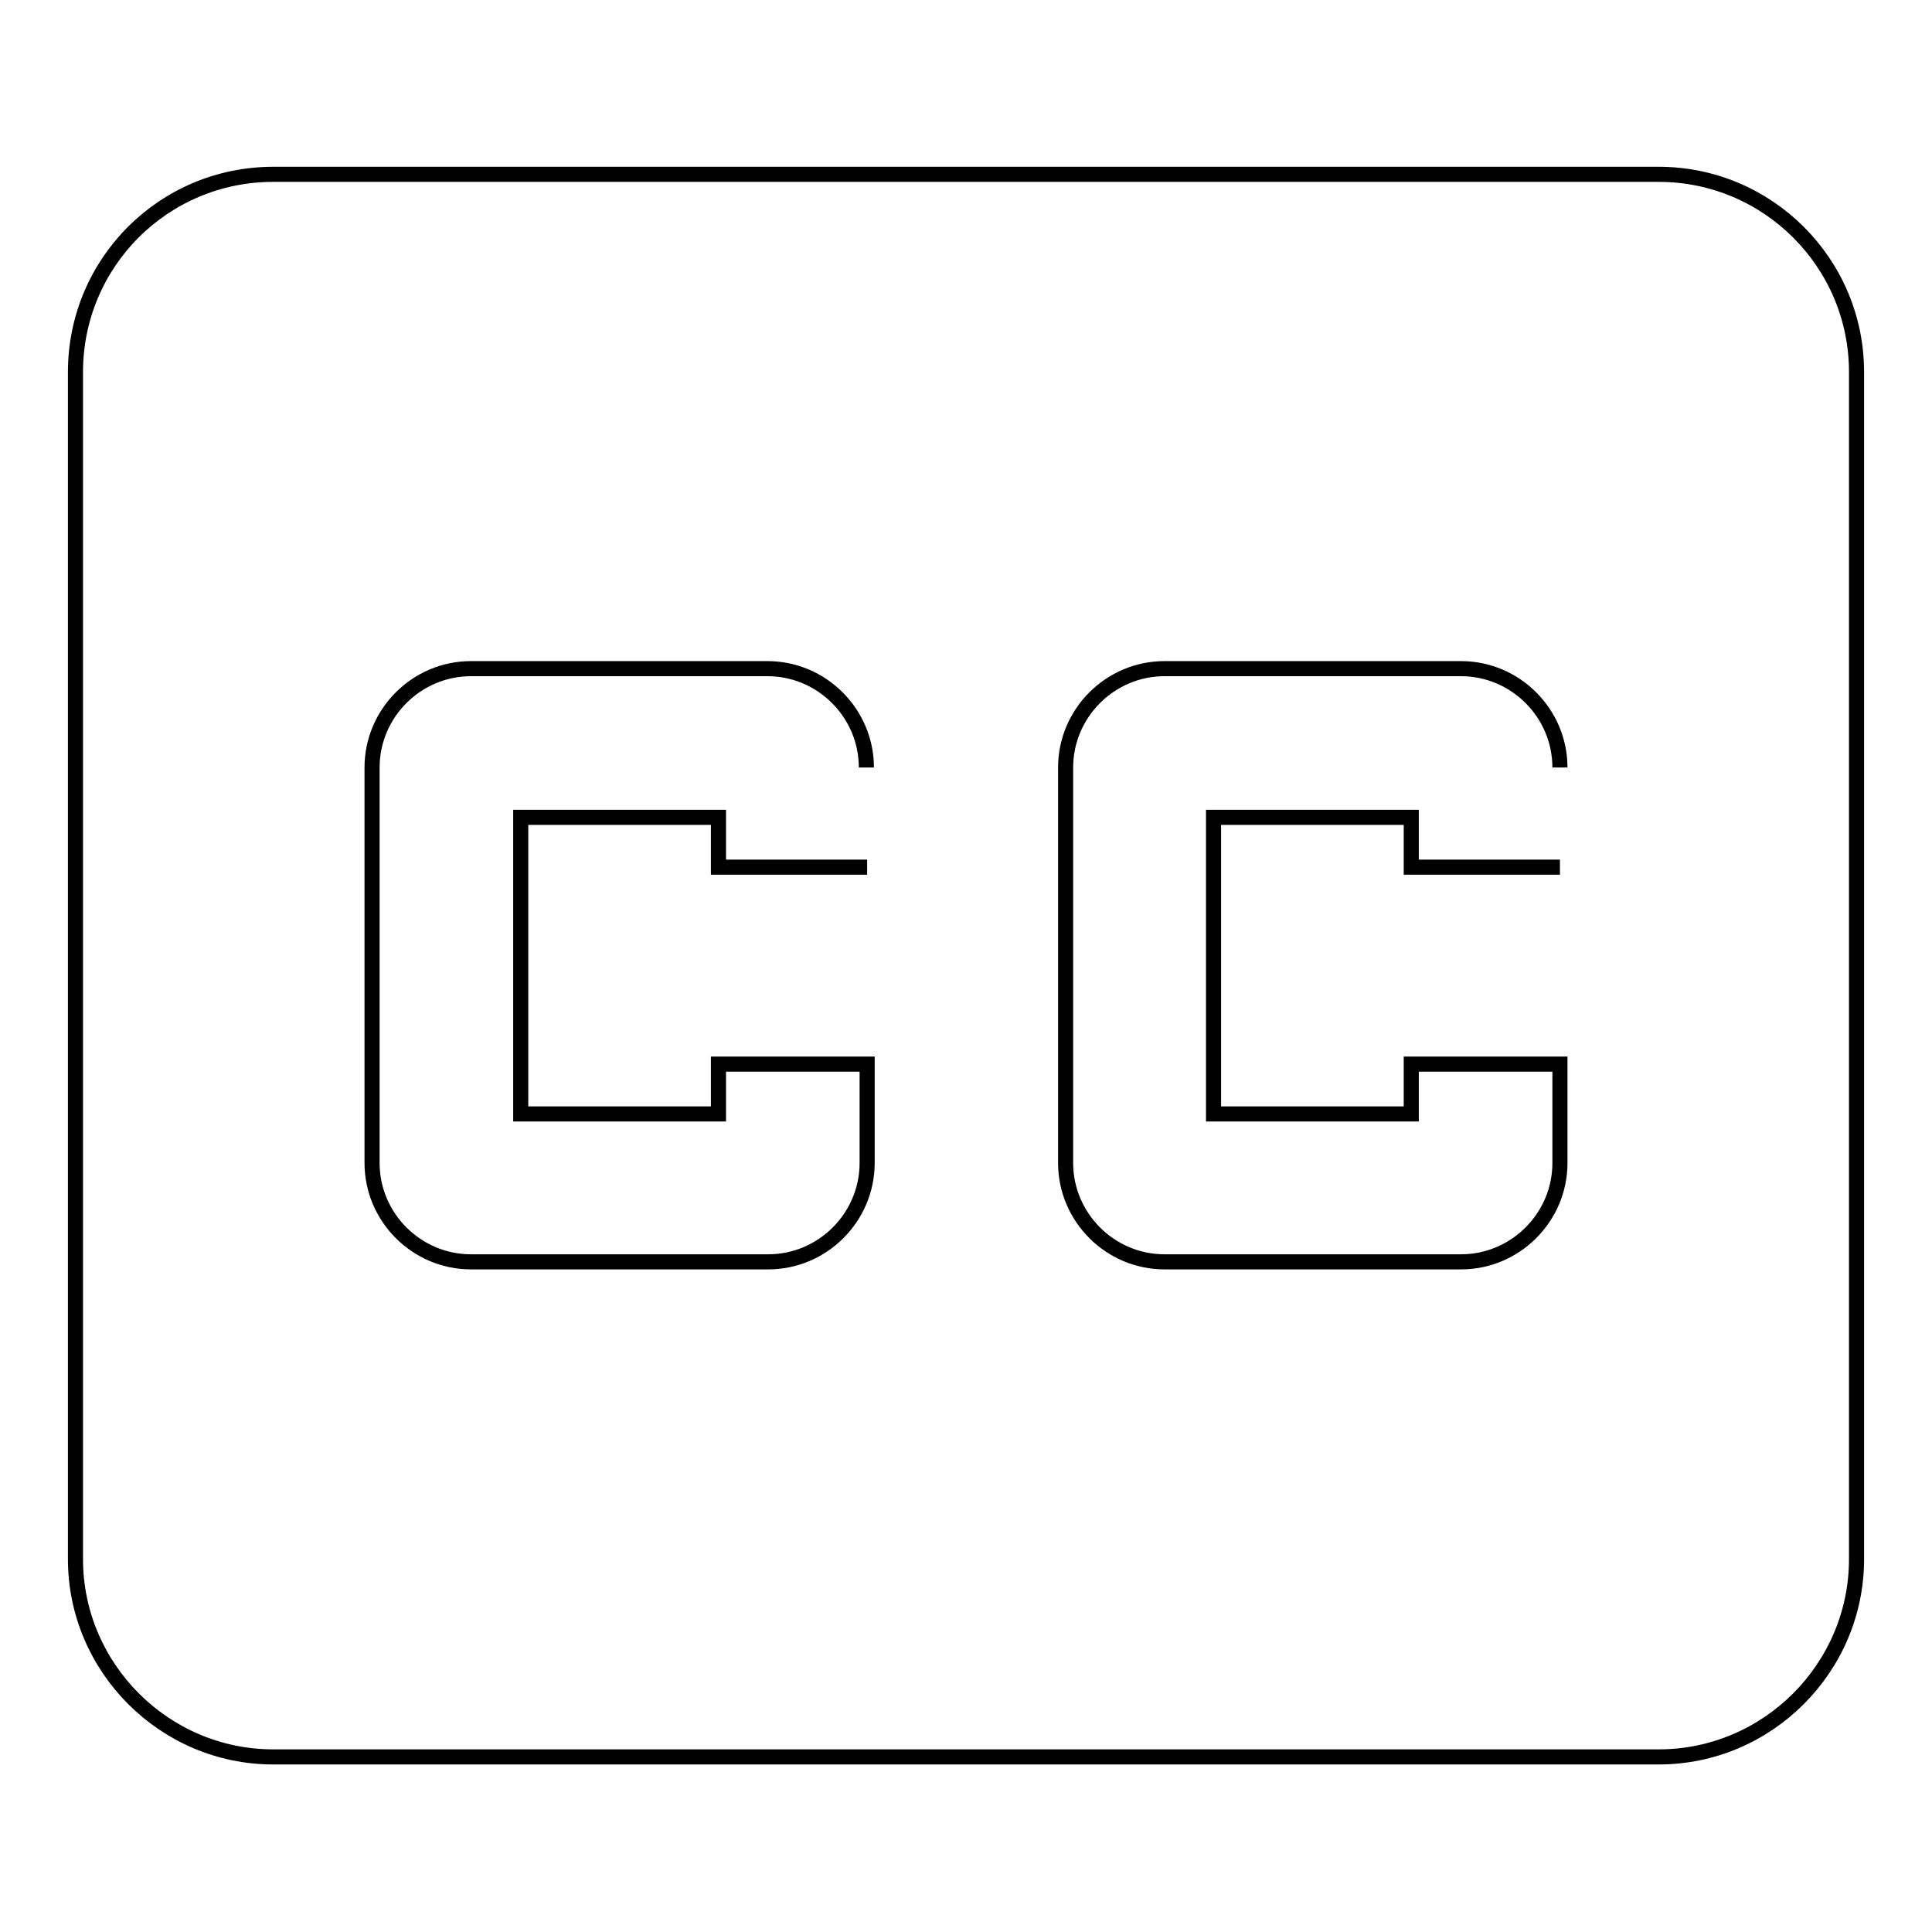 <?xml version="1.0" encoding="utf-8"?>
<!-- Svg Vector Icons : http://www.onlinewebfonts.com/icon -->
<!DOCTYPE svg PUBLIC "-//W3C//DTD SVG 1.1//EN" "http://www.w3.org/Graphics/SVG/1.1/DTD/svg11.dtd">
<svg version="1.1" xmlns="http://www.w3.org/2000/svg" xmlns:xlink="http://www.w3.org/1999/xlink" x="0px" y="0px" viewBox="0 0 256 256" enable-background="new 0 0 256 256" xml:space="preserve">
<g> <path stroke-width="2" fill-opacity="0" stroke="#000000"  d="M206.7,114.9H187v-6.6h-26.2v39.3H187v-6.6h19.7v13.1c0,7.2-5.9,13.1-13.1,13.1h-39.3 c-7.2,0-13.1-5.9-13.1-13.1v-52.4c0-7.2,5.9-13.1,13.1-13.1h39.3c7.2,0,13.1,5.9,13.1,13.1 M114.9,114.9H95.2v-6.6H69v39.3h26.2 v-6.6h19.7v13.1c0,7.2-5.9,13.1-13.1,13.1H62.4c-7.2,0-13.1-5.9-13.1-13.1v-52.4c0-7.2,5.9-13.1,13.1-13.1h39.3 c7.2,0,13.1,5.9,13.1,13.1 M219.8,23.1H36.2C21.7,23.1,10,34.8,10,49.3v157.3c0,14.4,11.8,26.2,26.2,26.2h183.6 c14.4,0,26.2-11.8,26.2-26.2V49.3C246,34.8,234.2,23.1,219.8,23.1z"/></g>
</svg>
